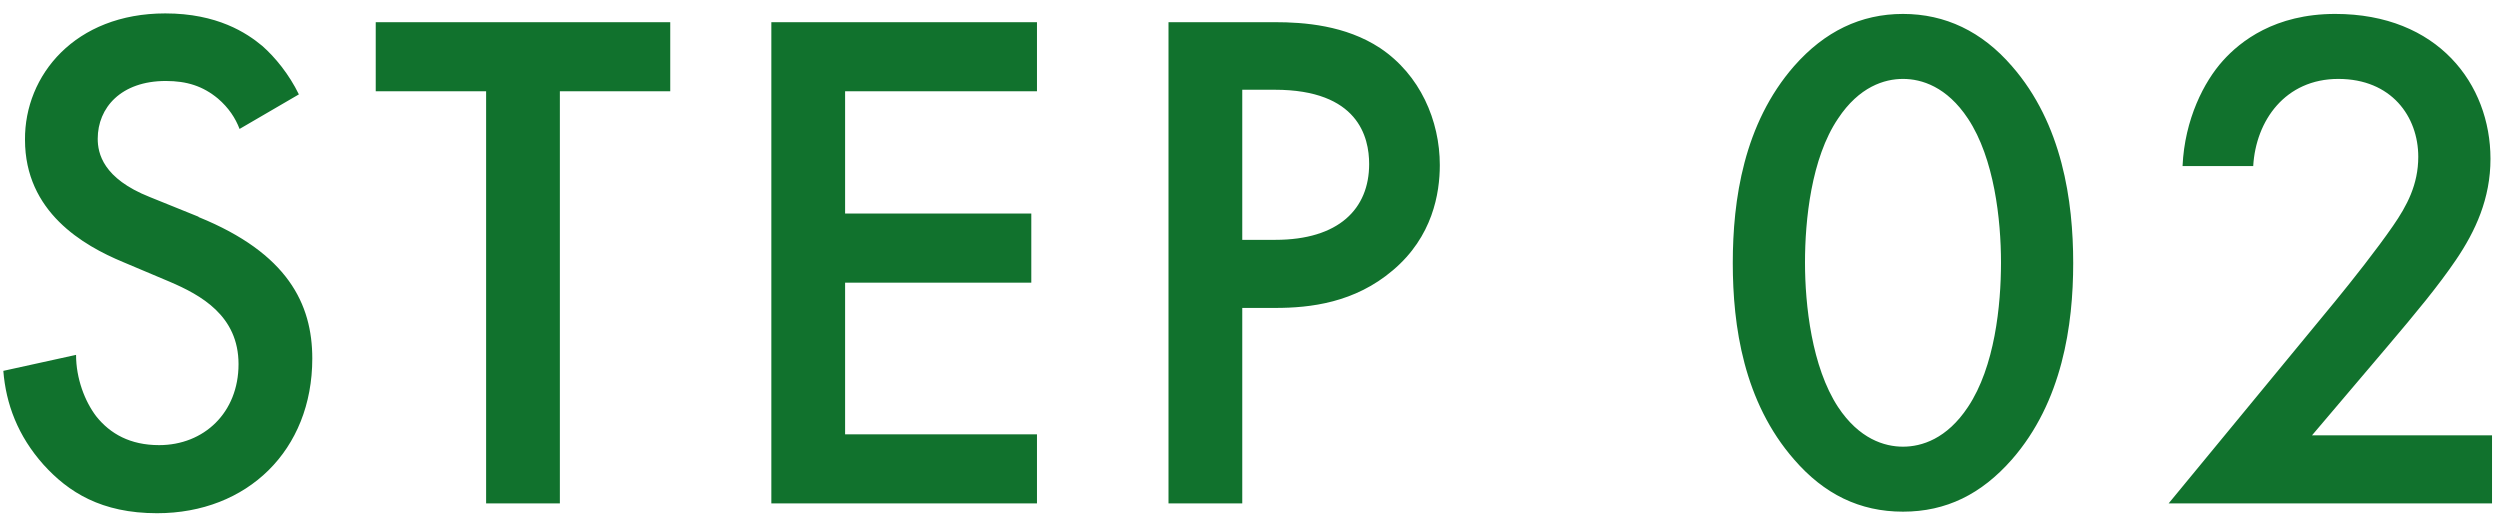 <?xml version="1.0" encoding="UTF-8"?>
<svg id="_レイヤー_1" data-name="レイヤー 1" xmlns="http://www.w3.org/2000/svg" width="17.09mm" height="3.6mm" viewBox="0 0 48.44 10.21">
  <defs>
    <style>
      .cls-1 {
        fill: #11722d;
        fill-rule: evenodd;
      }
    </style>
  </defs>
  <path class="cls-1" d="M48.3,9.76h-6.27l3.23-3.92c.32-.39.81-1.01,1.12-1.46.27-.39.49-.8.49-1.34,0-.78-.52-1.51-1.55-1.51s-1.6.81-1.65,1.69h-1.37c.04-.91.42-1.64.78-2.04.34-.38,1.01-.91,2.18-.91,1.99,0,3.01,1.36,3.01,2.81,0,.77-.29,1.4-.67,1.96-.34.5-.77,1.02-1.33,1.68l-1.46,1.72h3.49v1.32ZM36.88,9.92c-.84,0-1.53-.34-2.11-1.01-.98-1.12-1.19-2.59-1.19-3.81s.21-2.7,1.19-3.82c.59-.67,1.29-1.01,2.11-1.01s1.53.34,2.11,1.01c.98,1.12,1.19,2.62,1.19,3.82s-.21,2.69-1.19,3.81c-.59.67-1.27,1.01-2.11,1.01ZM38.14,2.3c-.41-.62-.9-.77-1.26-.77s-.85.15-1.26.77c-.52.77-.64,1.97-.64,2.79s.13,2.02.64,2.8c.41.62.9.77,1.26.77s.85-.15,1.26-.77c.52-.78.64-1.97.64-2.8s-.13-2.02-.64-2.79ZM24.71,5.97h-.64v3.79h-1.43V.43h2.06c.57,0,1.37.06,2.04.5.78.52,1.16,1.41,1.16,2.27,0,.55-.14,1.39-.91,2.04-.74.63-1.6.73-2.28.73ZM24.7,1.74h-.63v2.91h.64c1.23,0,1.82-.6,1.82-1.47,0-.52-.21-1.44-1.83-1.44ZM14.94.43h5.15v1.34h-3.72v2.37h3.61v1.34h-3.61v2.94h3.72v1.34h-5.15V.43ZM10.84,9.76h-1.43V1.77h-2.14V.43h5.71v1.34h-2.14v7.99ZM3.84,4.21c1.72.7,2.2,1.68,2.2,2.74,0,1.78-1.26,3-3.01,3-1.08,0-1.72-.41-2.2-.94-.5-.56-.73-1.18-.78-1.82l1.41-.31c0,.46.17.9.39,1.19.27.34.66.56,1.22.56.87,0,1.54-.63,1.54-1.57s-.73-1.34-1.34-1.6l-.9-.38c-.77-.32-1.9-.97-1.9-2.37C.46,1.46,1.44.26,3.19.26c1.01,0,1.58.38,1.88.63.25.22.52.55.71.94l-1.15.67c-.08-.21-.21-.41-.42-.59-.29-.24-.6-.34-1.01-.34-.87,0-1.32.52-1.32,1.12,0,.28.1.77,1.01,1.13l.94.38Z"/>
</svg>